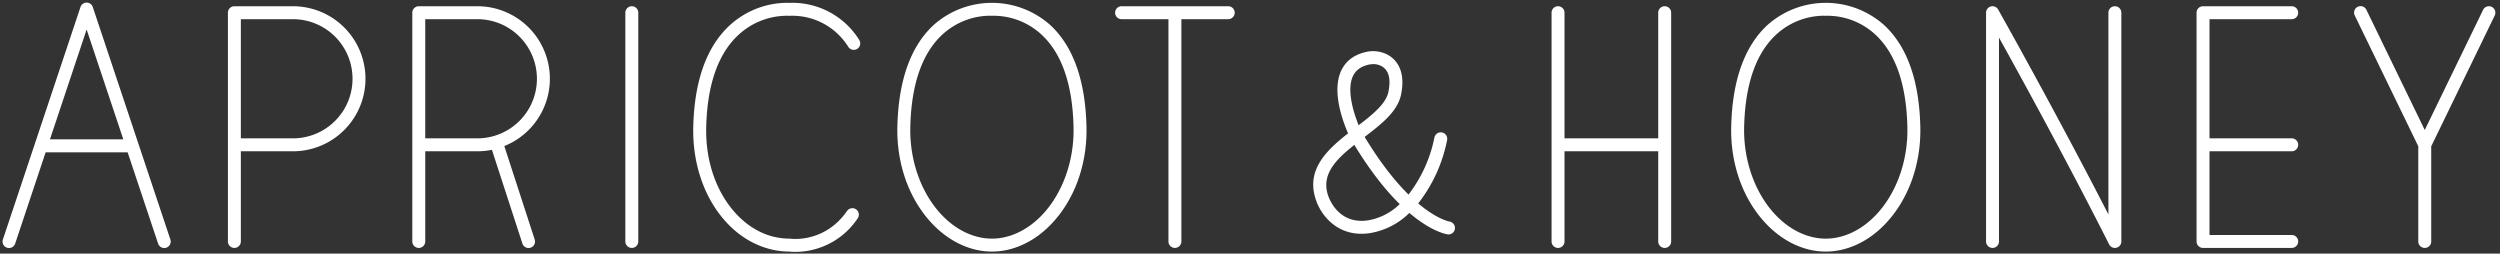 <svg xmlns="http://www.w3.org/2000/svg" width="966" height="98"><rect width="100%" height="100%" fill="#333333" stroke="none"/><defs><clipPath id="a"><path data-name="長方形 995" transform="translate(5375 8528)" fill="rgba(255,0,0,0.44)" d="M0 0h966v98H0z"/></clipPath><clipPath id="b"><path data-name="長方形 775" fill="#fff" d="M0 0h963.215v96.327H0z"/></clipPath></defs><g transform="translate(-5375 -8528)" clip-path="url(#a)"><g data-name="グループ 894"><g data-name="グループ 893" clip-path="url(#b)" fill="#fff" transform="translate(5376 8529)"><path data-name="パス 318" d="M243.133 94.8a2.5 2.5 0 0 1-2.5-2.5V3.91a2.5 2.5 0 1 1 5 0V92.3a2.5 2.5 0 0 1-2.5 2.5"/><path data-name="パス 319" d="M816.194 94.8a2.5 2.5 0 0 1-2.231-1.375c-15.606-30.972-34.074-64.621-42.552-79.9V92.3a2.5 2.5 0 0 1-5 0V3.909a2.5 2.5 0 0 1 4.679-1.226c.241.429 22.643 40.251 42.6 79.181V3.909a2.5 2.5 0 0 1 5 0V92.3a2.5 2.5 0 0 1-2.5 2.5"/><path data-name="パス 320" d="M642.238 1.41a2.5 2.5 0 0 0-2.5 2.5v48.544h-36.212V3.91a2.5 2.5 0 1 0-5 0V92.3a2.5 2.5 0 0 0 5 0V57.454h36.212V92.3a2.5 2.5 0 0 0 5 0V3.91a2.5 2.5 0 0 0-2.5-2.5"/><path data-name="パス 321" d="M473.593 1.41h-41.211a2.5 2.5 0 1 0 0 5h18.106V92.3a2.5 2.5 0 0 0 5 0V6.41h18.1a2.5 2.5 0 1 0 0-5"/><path data-name="パス 322" d="M306.274 96.327a20.781 20.781 0 0 1-2.35-.12c-8.578-.045-16.9-3.754-23.448-10.456-8.981-9.191-13.937-22.914-13.6-37.65.414-17.9 5.179-31.143 14.163-39.377A32.99 32.99 0 0 1 304.148.107 30.429 30.429 0 0 1 330.989 14.4a2.5 2.5 0 1 1-4.186 2.735A25.481 25.481 0 0 0 304.331 5.1a4.512 4.512 0 0 1-.495 0 27.681 27.681 0 0 0-19.416 7.31c-7.941 7.278-12.162 19.325-12.542 35.806-.31 13.4 4.127 25.806 12.174 34.041 5.723 5.856 12.649 8.951 20.032 8.951a2.455 2.455 0 0 1 .353.025c.529.073 13.293 1.64 21.868-10.718a2.5 2.5 0 0 1 4.108 2.851 29.017 29.017 0 0 1-24.139 12.961"/><path data-name="パス 323" d="M382.28 96.207c-8.084 0-16.117-3.659-22.62-10.3-9.16-9.36-14.233-23.138-13.917-37.8.388-18.027 5.146-31.336 14.142-39.557a33.9 33.9 0 0 1 44.793 0c8.995 8.221 13.753 21.529 14.14 39.556.317 14.661-4.756 28.439-13.917 37.8-6.5 6.645-14.537 10.3-22.621 10.3m-.943-91.132a27.5 27.5 0 0 0-18.079 7.163C355.31 19.5 351.1 31.6 350.741 48.211c-.282 13.13 4.388 25.913 12.492 34.195 5.555 5.676 12.32 8.8 19.047 8.8s13.494-3.126 19.048-8.8c8.105-8.282 12.775-21.065 12.492-34.195-.357-16.611-4.568-28.711-12.52-35.973a27.325 27.325 0 0 0-18.749-7.148c-.093.01-.183.012-.281.015s-.176-.006-.262-.015a13.63 13.63 0 0 0-.671-.015"/><path data-name="パス 324" d="M704.474 96.207c-8.083 0-16.116-3.659-22.619-10.3-9.161-9.361-14.234-23.138-13.919-37.8.388-18.027 5.147-31.336 14.143-39.557a33.9 33.9 0 0 1 44.792 0c9 8.221 13.754 21.53 14.141 39.557.317 14.661-4.756 28.439-13.917 37.8-6.5 6.645-14.537 10.3-22.621 10.3m-.943-91.132a27.5 27.5 0 0 0-18.079 7.163C677.5 19.5 673.293 31.6 672.934 48.211c-.282 13.131 4.389 25.914 12.494 34.2 5.555 5.675 12.319 8.8 19.046 8.8s13.494-3.126 19.048-8.8c8.105-8.282 12.775-21.065 12.492-34.195-.358-16.616-4.569-28.716-12.514-35.978a27.33 27.33 0 0 0-18.755-7.148c-.093.01-.188.012-.281.015s-.176-.006-.262-.015a13.63 13.63 0 0 0-.671-.015"/><path data-name="パス 325" d="M852.853 57.454h31.667a2.5 2.5 0 0 0 0-5h-31.667c-.035 0-.068.009-.1.01V6.41h31.767a2.5 2.5 0 1 0 0-5h-34.271a2.5 2.5 0 0 0-2.5 2.5V92.3a2.5 2.5 0 0 0 2.5 2.5h34.271a2.5 2.5 0 0 0 0-5h-31.771V57.444c.036 0 .069.01.1.01"/><path data-name="パス 326" d="M89.565 94.8a2.5 2.5 0 0 1-2.5-2.5V3.91a2.5 2.5 0 0 1 2.5-2.5h22.63a28.022 28.022 0 0 1 0 56.044h-20.13V92.3a2.5 2.5 0 0 1-2.5 2.5m2.5-42.344h20.13a23.022 23.022 0 0 0 0-46.044h-20.13Z"/><path data-name="パス 327" d="M193.862 55.439A28.017 28.017 0 0 0 183.447 1.41h-22.631a2.5 2.5 0 0 0-2.5 2.5V92.3a2.5 2.5 0 0 0 5 0V57.454h20.131a28.076 28.076 0 0 0 5.629-.568l11.769 36.185a2.5 2.5 0 1 0 4.754-1.547Zm-30.546-2.985V6.41h20.131a23.022 23.022 0 0 1 0 46.044Z"/><path data-name="パス 328" d="M961.806 1.661a2.5 2.5 0 0 0-3.341 1.157l-22.539 46.413-22.538-46.413A2.5 2.5 0 1 0 908.89 5l24.536 50.53V92.3a2.5 2.5 0 0 0 5 0V55.53L962.963 5a2.5 2.5 0 0 0-1.157-3.341"/><path data-name="パス 329" d="M64.822 91.507 34.846 1.709a2.5 2.5 0 0 0-4.742 0L.13 91.507a2.5 2.5 0 1 0 4.742 1.583l11.763-35.24h31.681L60.08 93.09a2.5 2.5 0 1 0 4.742-1.583M18.3 52.85 32.475 10.4l14.172 42.45Z"/><path data-name="パス 330" d="M558.722 89.572a2.28 2.28 0 0 1-.307-.019c-.4-.049-6.144-.88-14.836-8.275a28.136 28.136 0 0 1-15.308 7.814c-12.989 1.9-19.4-7.927-20.969-13.391-3.553-11.186 4.347-18.709 12.6-25.176-1.976-4.479-6.375-16.145-2.7-24.131 1.714-3.722 4.85-6.158 9.323-7.239a12.113 12.113 0 0 1 8.6.96c2.826 1.523 7.267 5.55 5.25 15.4-1.335 6.537-7.475 11.347-14.075 16.391 6.243 10.336 12.033 17.425 16.954 22.277a53.258 53.258 0 0 0 10.008-22.049 2.5 2.5 0 0 1 4.9 1A57.759 57.759 0 0 1 546.987 77.6c7.336 6.189 11.988 6.987 12.07 7a2.514 2.514 0 0 1 2.124 2.813 2.487 2.487 0 0 1-2.459 2.164m-36.4-34.59c-7.1 5.626-12.755 11.333-10.232 19.273.156.532 3.562 11.631 15.46 9.89a23.006 23.006 0 0 0 12.3-6.283c-5.185-5.1-11.16-12.407-17.532-22.88m7.333-31.206a8.323 8.323 0 0 0-1.953.239c-2.949.713-4.9 2.173-5.953 4.465-2.407 5.219.163 13.852 2.24 18.9 5.548-4.256 10.564-8.334 11.492-12.865 1.044-5.1.128-8.462-2.723-10a6.522 6.522 0 0 0-3.1-.741"/></g></g></g></svg>